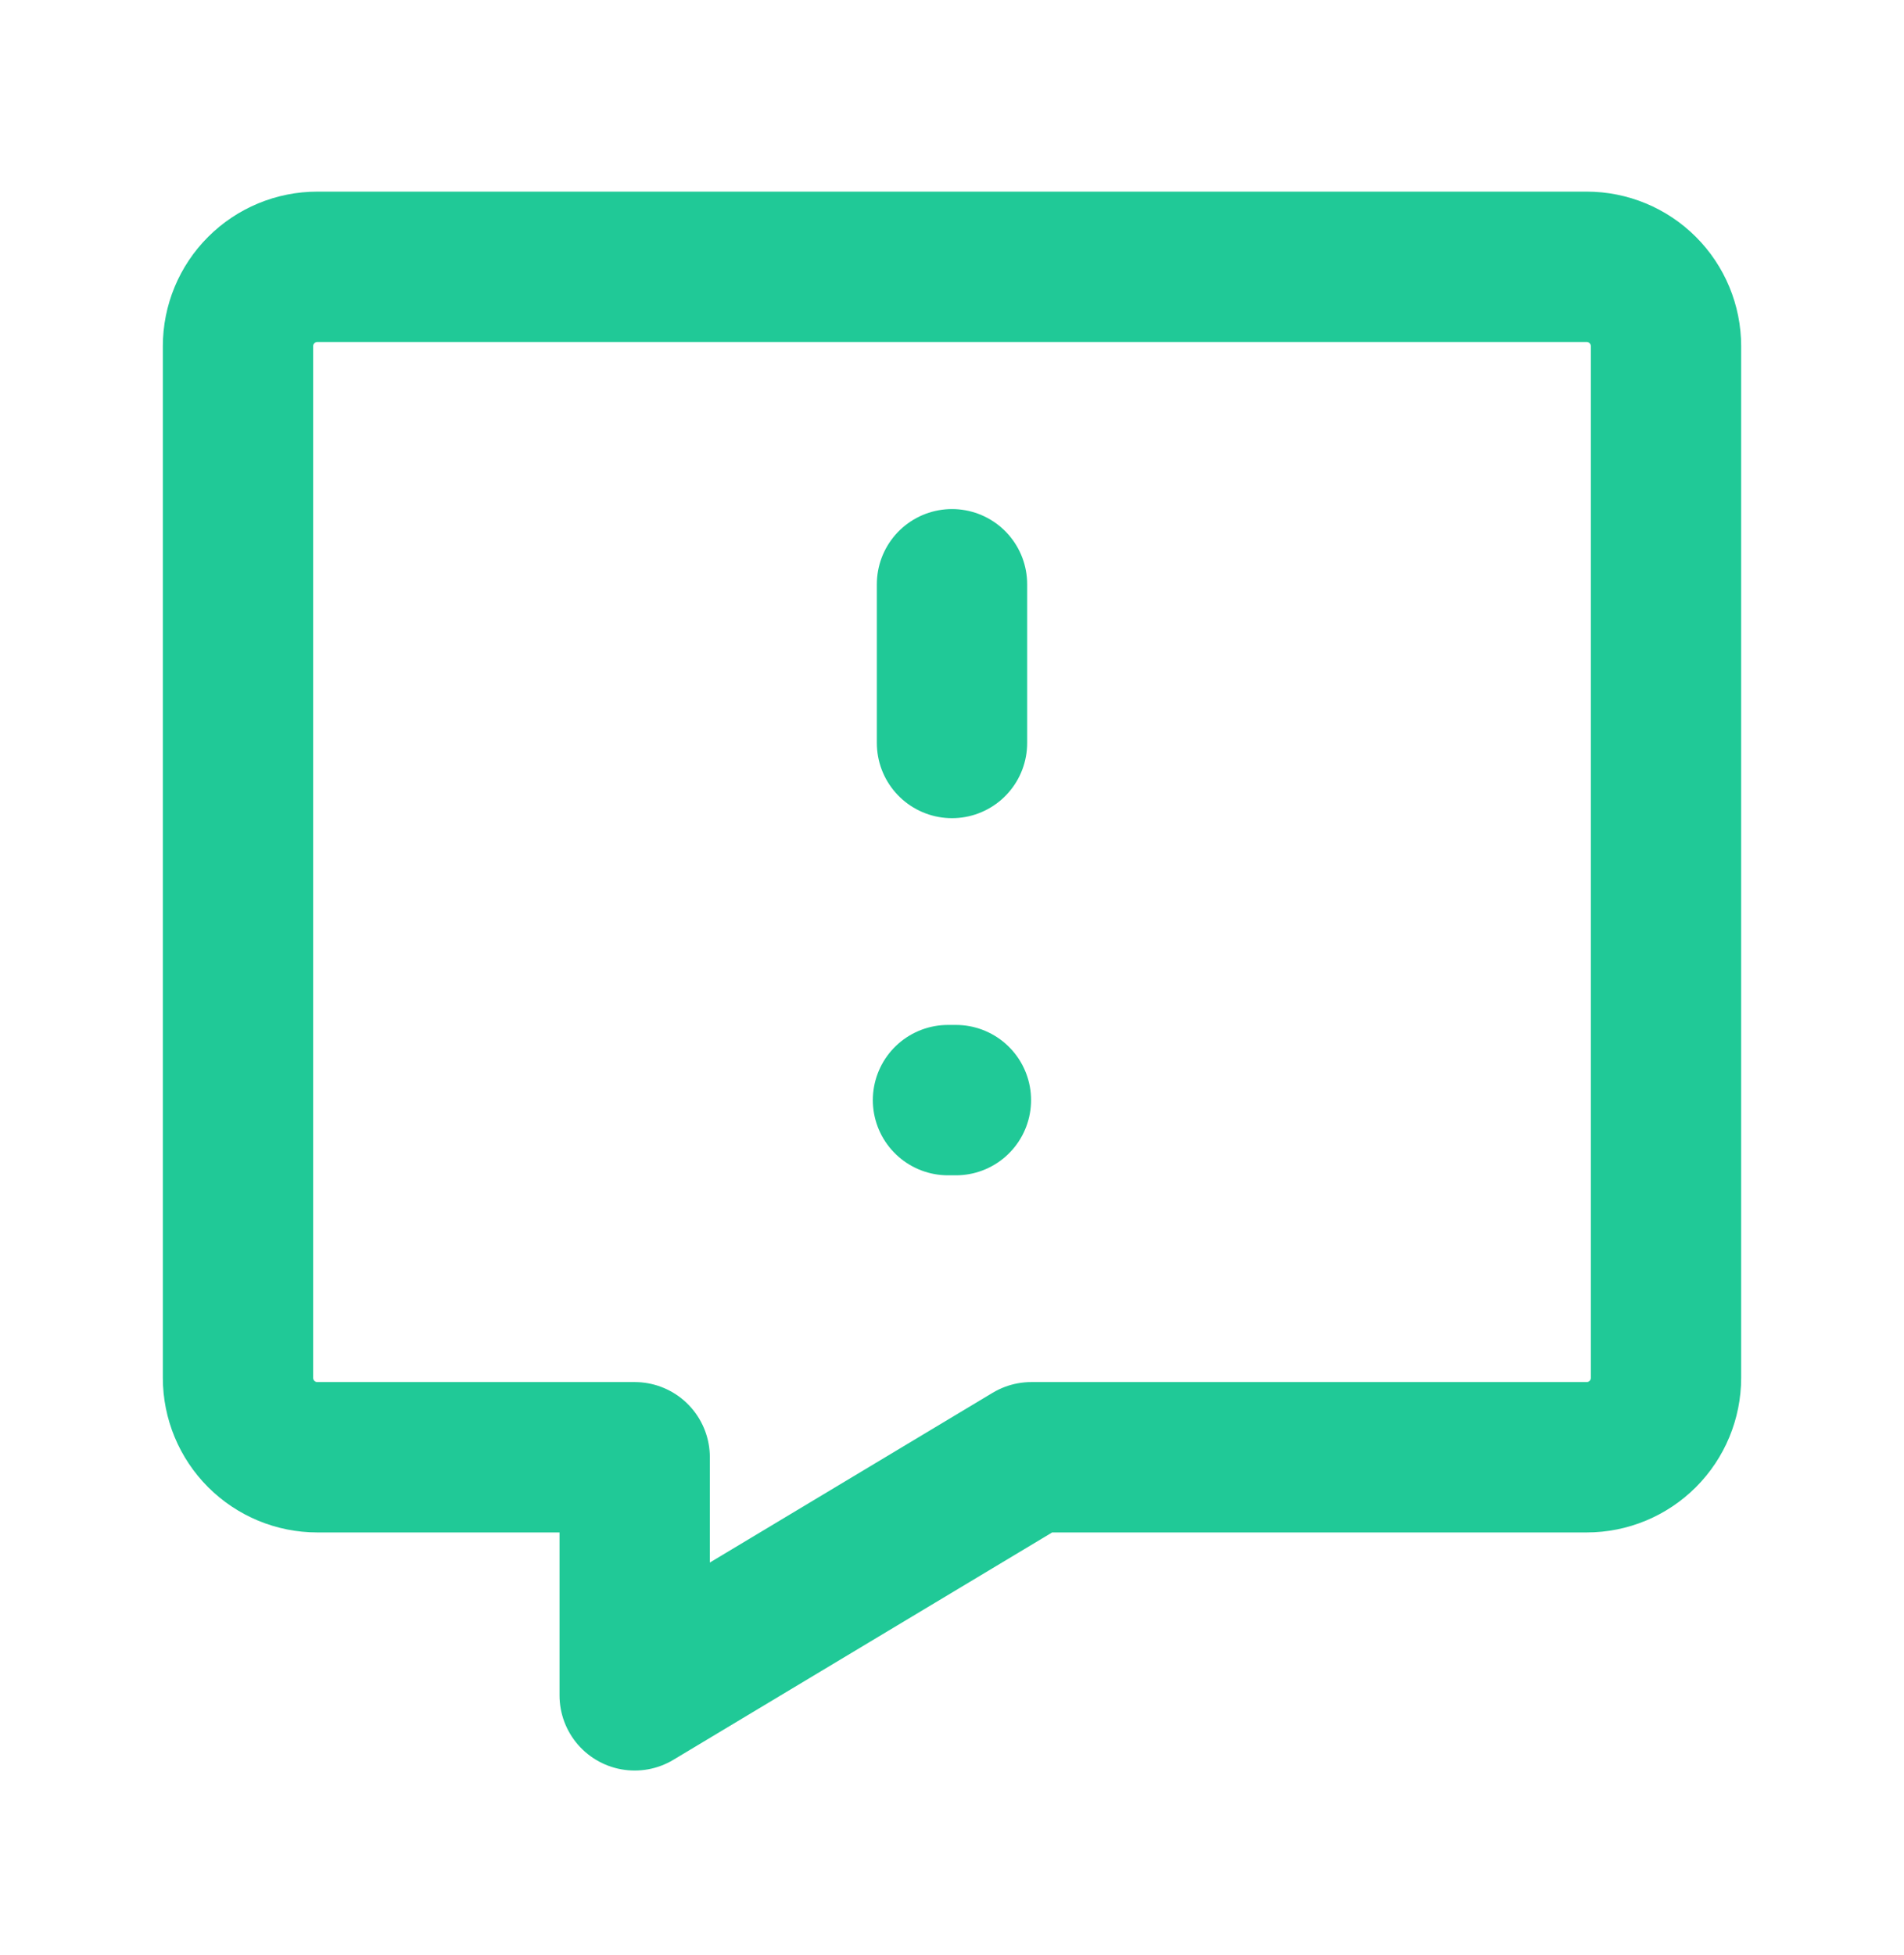 <svg width="38" height="39" viewBox="0 0 38 39" fill="none" xmlns="http://www.w3.org/2000/svg">
<path d="M19.078 21.948H18.92" stroke="#20C997" stroke-width="3" stroke-linecap="round" stroke-linejoin="round"/>
<path d="M19 14.823V11.656V14.823ZM31.667 5.323H6.333C5.913 5.323 5.511 5.49 5.214 5.787C4.917 6.083 4.75 6.486 4.75 6.906V27.489C4.75 27.909 4.917 28.312 5.214 28.609C5.511 28.906 5.913 29.073 6.333 29.073H12.667V33.823L20.583 29.073H31.667C32.087 29.073 32.489 28.906 32.786 28.609C33.083 28.312 33.25 27.909 33.25 27.489V6.906C33.25 6.486 33.083 6.083 32.786 5.787C32.489 5.49 32.087 5.323 31.667 5.323V5.323Z" stroke="#20C997" stroke-width="3" stroke-linecap="round" stroke-linejoin="round"/>
</svg>
